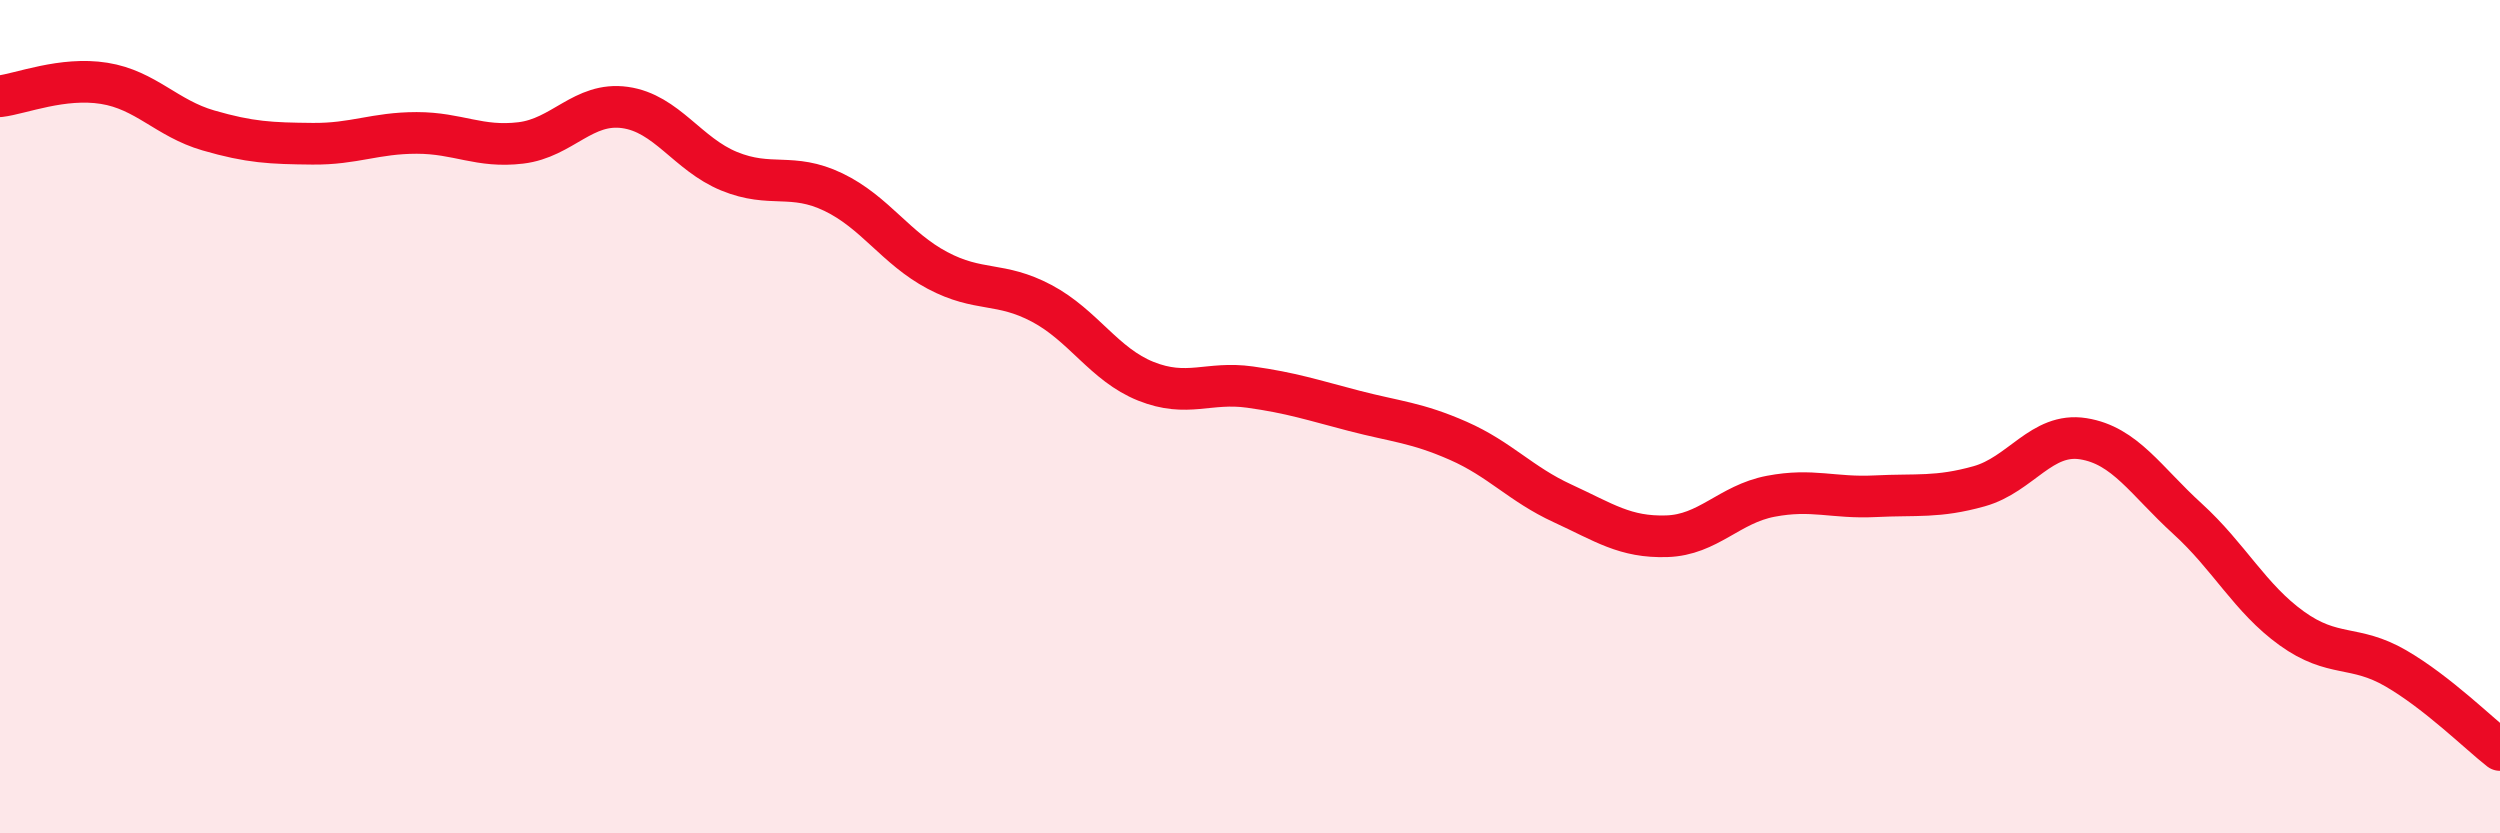 
    <svg width="60" height="20" viewBox="0 0 60 20" xmlns="http://www.w3.org/2000/svg">
      <path
        d="M 0,2.31 C 0.5,2.25 1.5,1.84 2.5,2 C 3.5,2.16 4,2.84 5,3.13 C 6,3.42 6.5,3.44 7.5,3.45 C 8.5,3.46 9,3.19 10,3.19 C 11,3.19 11.5,3.55 12.5,3.43 C 13.5,3.31 14,2.44 15,2.58 C 16,2.72 16.5,3.7 17.5,4.11 C 18.5,4.52 19,4.13 20,4.61 C 21,5.09 21.5,5.96 22.5,6.49 C 23.5,7.02 24,6.75 25,7.28 C 26,7.81 26.5,8.75 27.5,9.15 C 28.5,9.55 29,9.15 30,9.29 C 31,9.43 31.5,9.6 32.5,9.86 C 33.5,10.12 34,10.14 35,10.58 C 36,11.02 36.5,11.62 37.5,12.08 C 38.5,12.54 39,12.9 40,12.87 C 41,12.84 41.5,12.1 42.5,11.91 C 43.5,11.72 44,11.96 45,11.91 C 46,11.86 46.5,11.95 47.5,11.67 C 48.5,11.39 49,10.37 50,10.53 C 51,10.69 51.5,11.54 52.5,12.45 C 53.5,13.36 54,14.36 55,15.08 C 56,15.8 56.5,15.46 57.5,16.04 C 58.5,16.62 59.5,17.61 60,18L60 20L0 20Z"
        fill="#EB0A25"
        opacity="0.1"
        stroke-linecap="round"
        stroke-linejoin="round"
      />
      <path
        d="M 0,2.31 C 0.5,2.25 1.5,1.84 2.5,2 C 3.5,2.16 4,2.84 5,3.13 C 6,3.42 6.5,3.44 7.5,3.45 C 8.5,3.46 9,3.19 10,3.19 C 11,3.19 11.5,3.55 12.5,3.43 C 13.5,3.31 14,2.44 15,2.58 C 16,2.72 16.5,3.7 17.5,4.11 C 18.5,4.52 19,4.13 20,4.61 C 21,5.09 21.5,5.96 22.5,6.49 C 23.5,7.02 24,6.75 25,7.28 C 26,7.81 26.5,8.75 27.5,9.15 C 28.5,9.55 29,9.15 30,9.29 C 31,9.43 31.5,9.6 32.5,9.86 C 33.5,10.12 34,10.14 35,10.58 C 36,11.02 36.5,11.62 37.5,12.08 C 38.5,12.54 39,12.9 40,12.87 C 41,12.84 41.5,12.1 42.5,11.91 C 43.5,11.72 44,11.96 45,11.91 C 46,11.86 46.5,11.95 47.5,11.67 C 48.5,11.39 49,10.37 50,10.53 C 51,10.69 51.5,11.54 52.5,12.45 C 53.5,13.36 54,14.36 55,15.08 C 56,15.8 56.5,15.46 57.5,16.04 C 58.5,16.62 59.5,17.61 60,18"
        stroke="#EB0A25"
        stroke-width="1"
        fill="none"
        stroke-linecap="round"
        stroke-linejoin="round"
      />
    </svg>
  